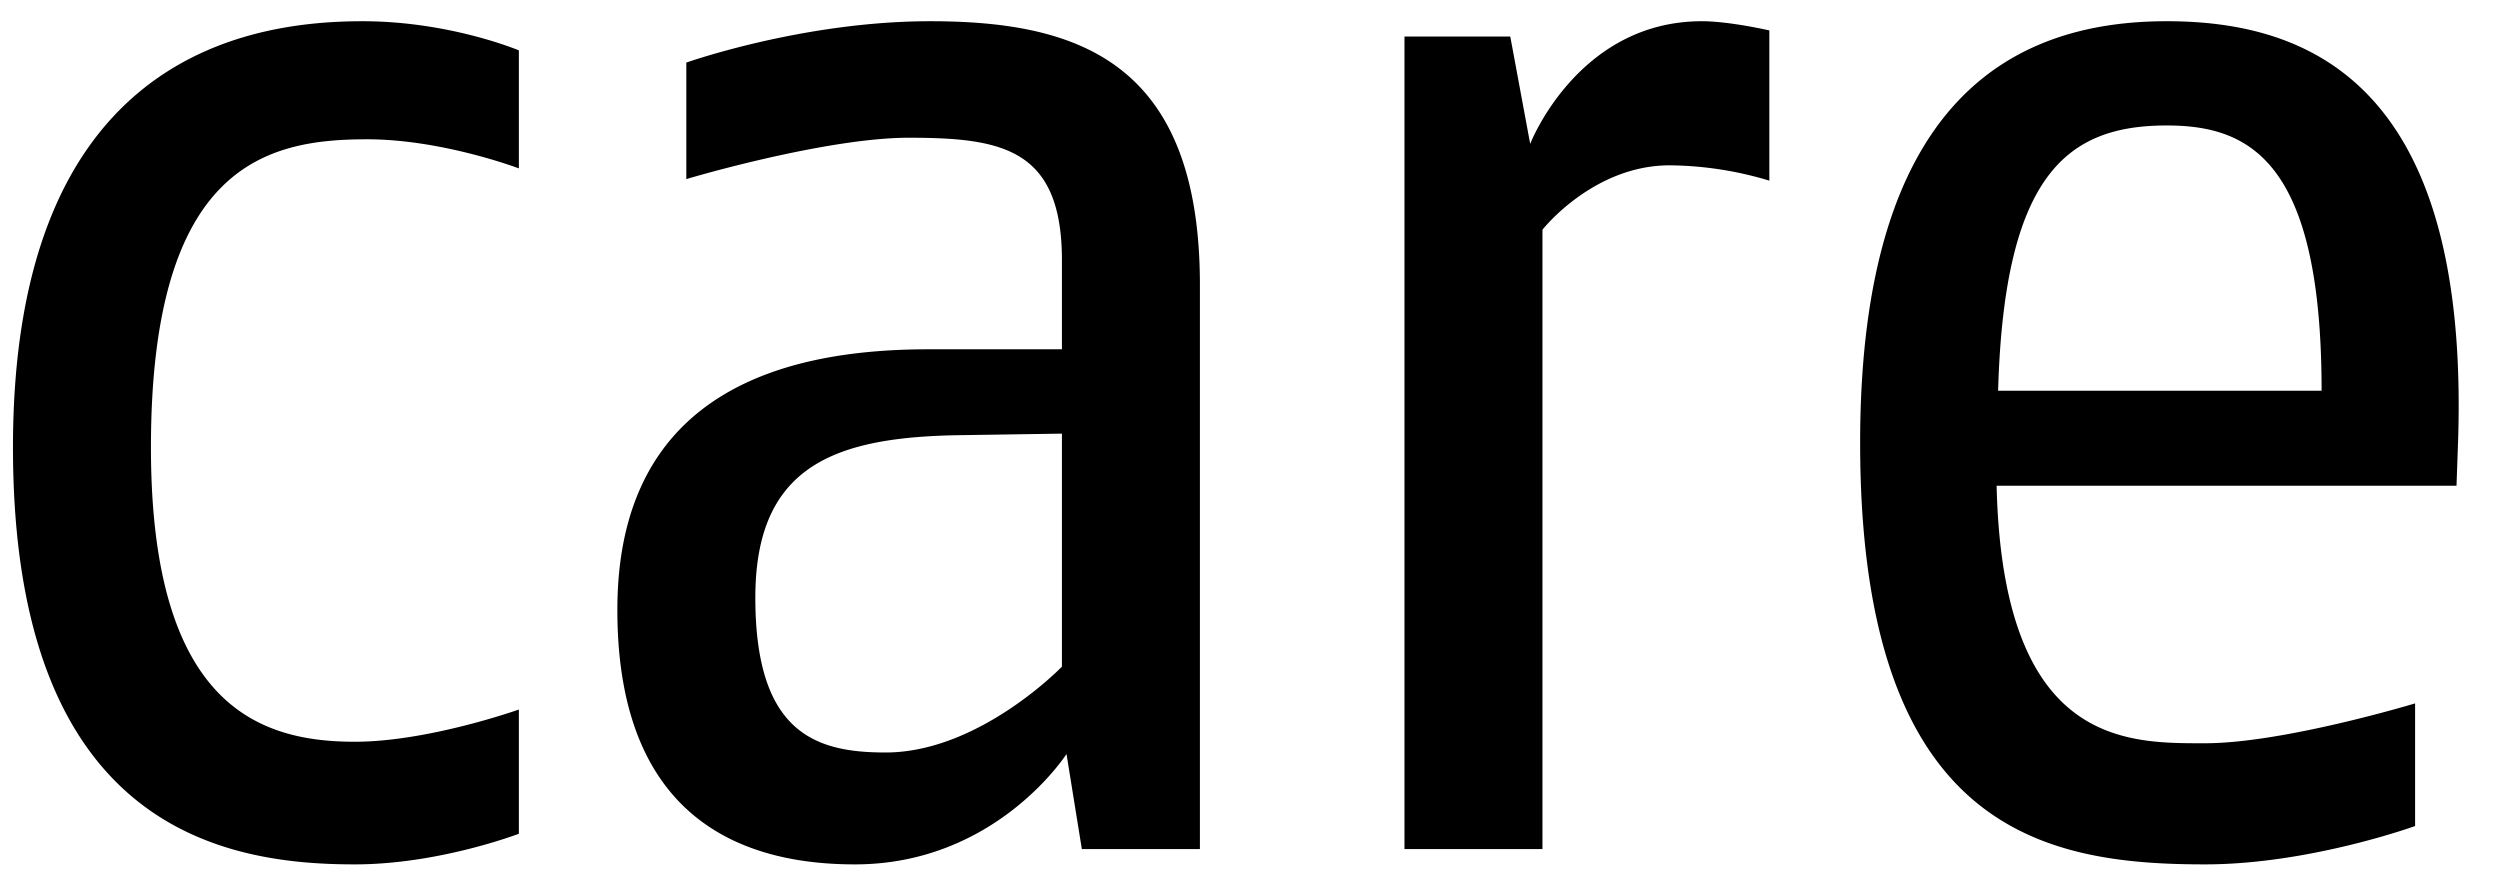 <svg width="53" height="19" viewBox="0 0 53 19" xmlns="http://www.w3.org/2000/svg"><title>care_name</title><path d="M11 17.675v-2.633s-1.918.683-3.478.683c-2.014 0-4.322-.748-4.322-6.24 0-6.012 2.47-6.532 4.582-6.532 1.593 0 3.218.617 3.218.617V1.068S9.537.45 7.685.45c-2.567 0-7.41.845-7.41 9.035 0 8.125 4.518 8.84 7.247 8.84 1.788 0 3.478-.65 3.478-.65zM25.438 18h-2.503l-.325-2.015s-1.495 2.34-4.485 2.34c-2.113 0-5.037-.747-5.037-5.395 0-4.713 3.672-5.525 6.597-5.525h2.828V5.52c0-2.372-1.268-2.6-3.25-2.6-1.56 0-4.063.683-4.713.877v-2.47S17.02.45 19.718.45c3.12 0 5.72.845 5.72 5.59V18zm-2.925-3.867v-4.94l-2.113.032c-2.665.033-4.387.617-4.387 3.445 0 2.893 1.3 3.283 2.762 3.283 1.983 0 3.738-1.82 3.738-1.82zM37.51 3.83V.645S36.665.45 36.08.45c-2.633 0-3.64 2.6-3.64 2.6L32.018.775h-2.243V18H32.7V4.87s1.072-1.365 2.697-1.365a7.48 7.48 0 0 1 2.113.325zm14.6 5.557l-.032.91h-9.75c.13 5.525 2.762 5.46 4.42 5.46 1.657 0 4.452-.845 4.452-.845v2.6s-2.242.813-4.453.813c-3.38 0-7.312-.683-7.312-8.938 0-7.247 3.218-8.937 6.5-8.937 3.023 0 6.435 1.333 6.175 8.938zm-2.892-1.104c0-4.875-1.528-5.623-3.283-5.623-2.113 0-3.445 1.04-3.575 5.623h6.858z" fill-rule="evenodd"/></svg>